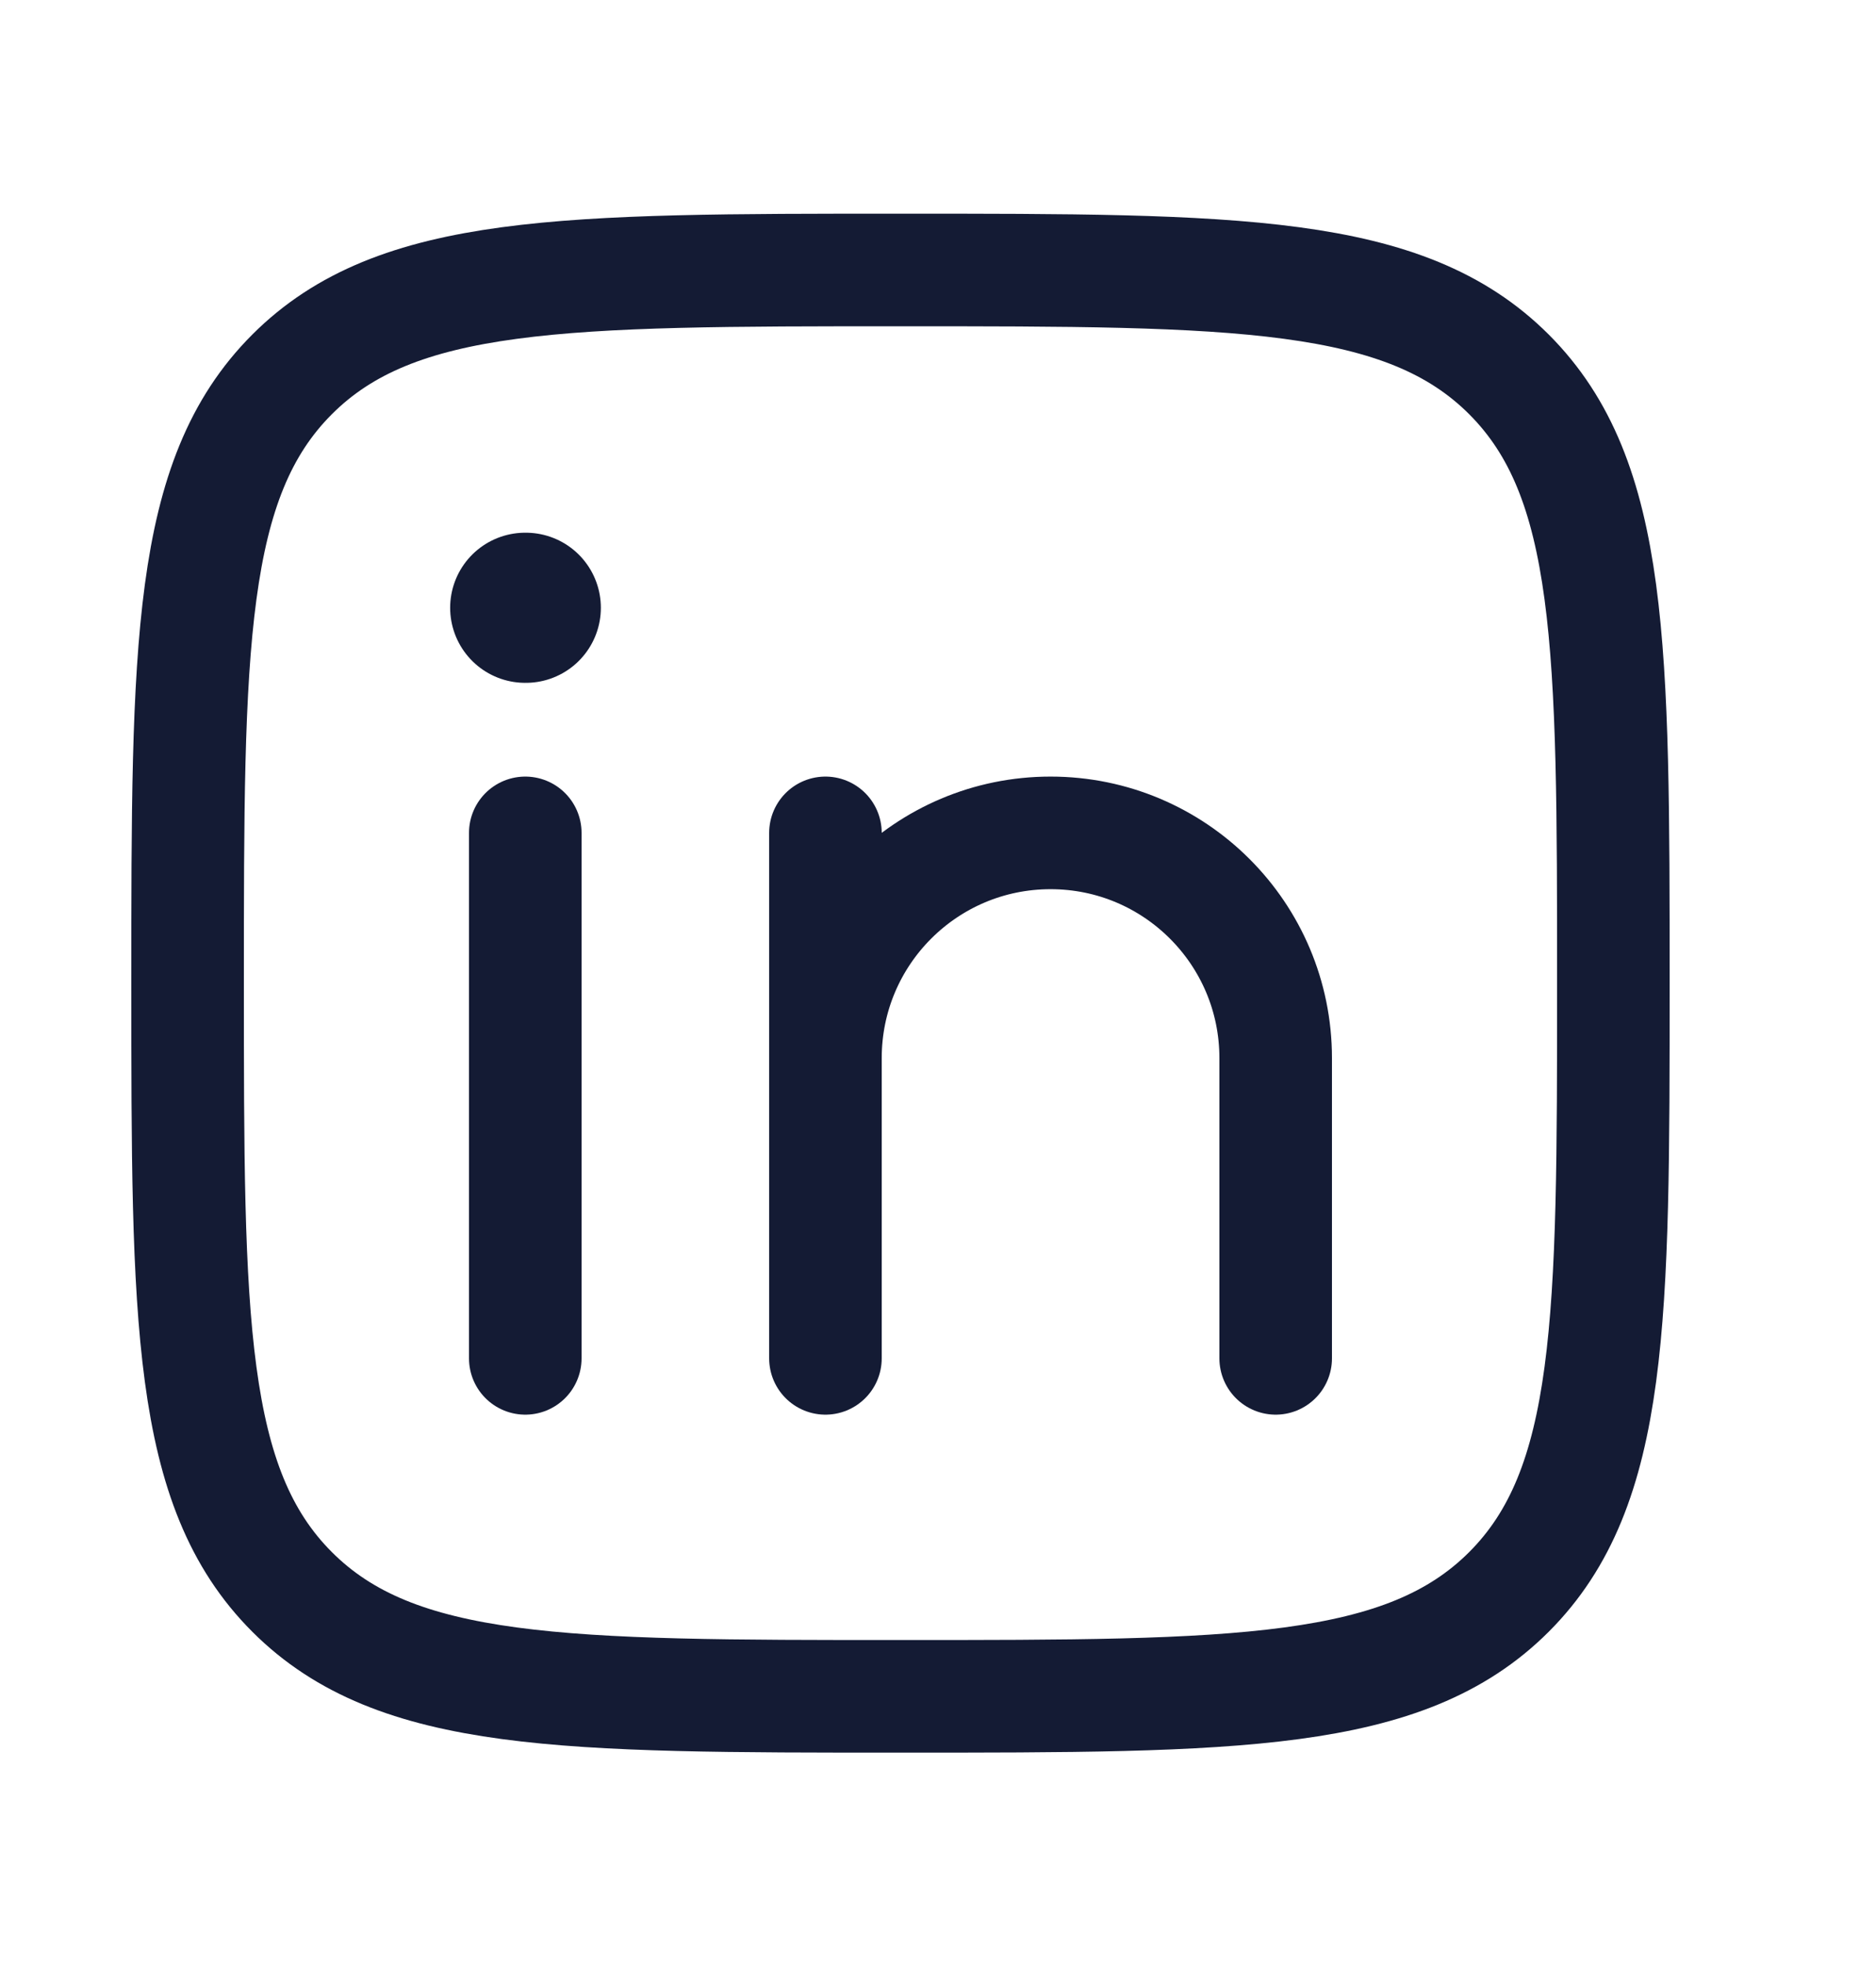 <svg xmlns="http://www.w3.org/2000/svg" width="21" height="22" viewBox="0 0 21 22" fill="none"><path d="M5.88 9.32V15.2" stroke="#141B34" stroke-width="1.26" stroke-linecap="round" stroke-linejoin="round"></path><path d="M9.24 11.84V15.2M9.24 11.84C9.24 10.448 10.368 9.32 11.76 9.32C13.152 9.32 14.28 10.448 14.28 11.84V15.2M9.24 11.84V9.32" stroke="#141B34" stroke-width="1.26" stroke-linecap="round" stroke-linejoin="round"></path><path d="M5.886 6.801H5.879" stroke="#141B34" stroke-width="1.68" stroke-linecap="round" stroke-linejoin="round"></path><path d="M2.1 11.002C2.1 7.24 2.1 5.359 3.269 4.19C4.437 3.021 6.318 3.021 10.08 3.021C13.842 3.021 15.723 3.021 16.892 4.19C18.06 5.359 18.06 7.24 18.06 11.002C18.06 14.763 18.06 16.644 16.892 17.813C15.723 18.982 13.842 18.982 10.08 18.982C6.318 18.982 4.437 18.982 3.269 17.813C2.1 16.644 2.1 14.763 2.1 11.002Z" stroke="#141B34" stroke-width="1.26" stroke-linejoin="round"></path></svg>